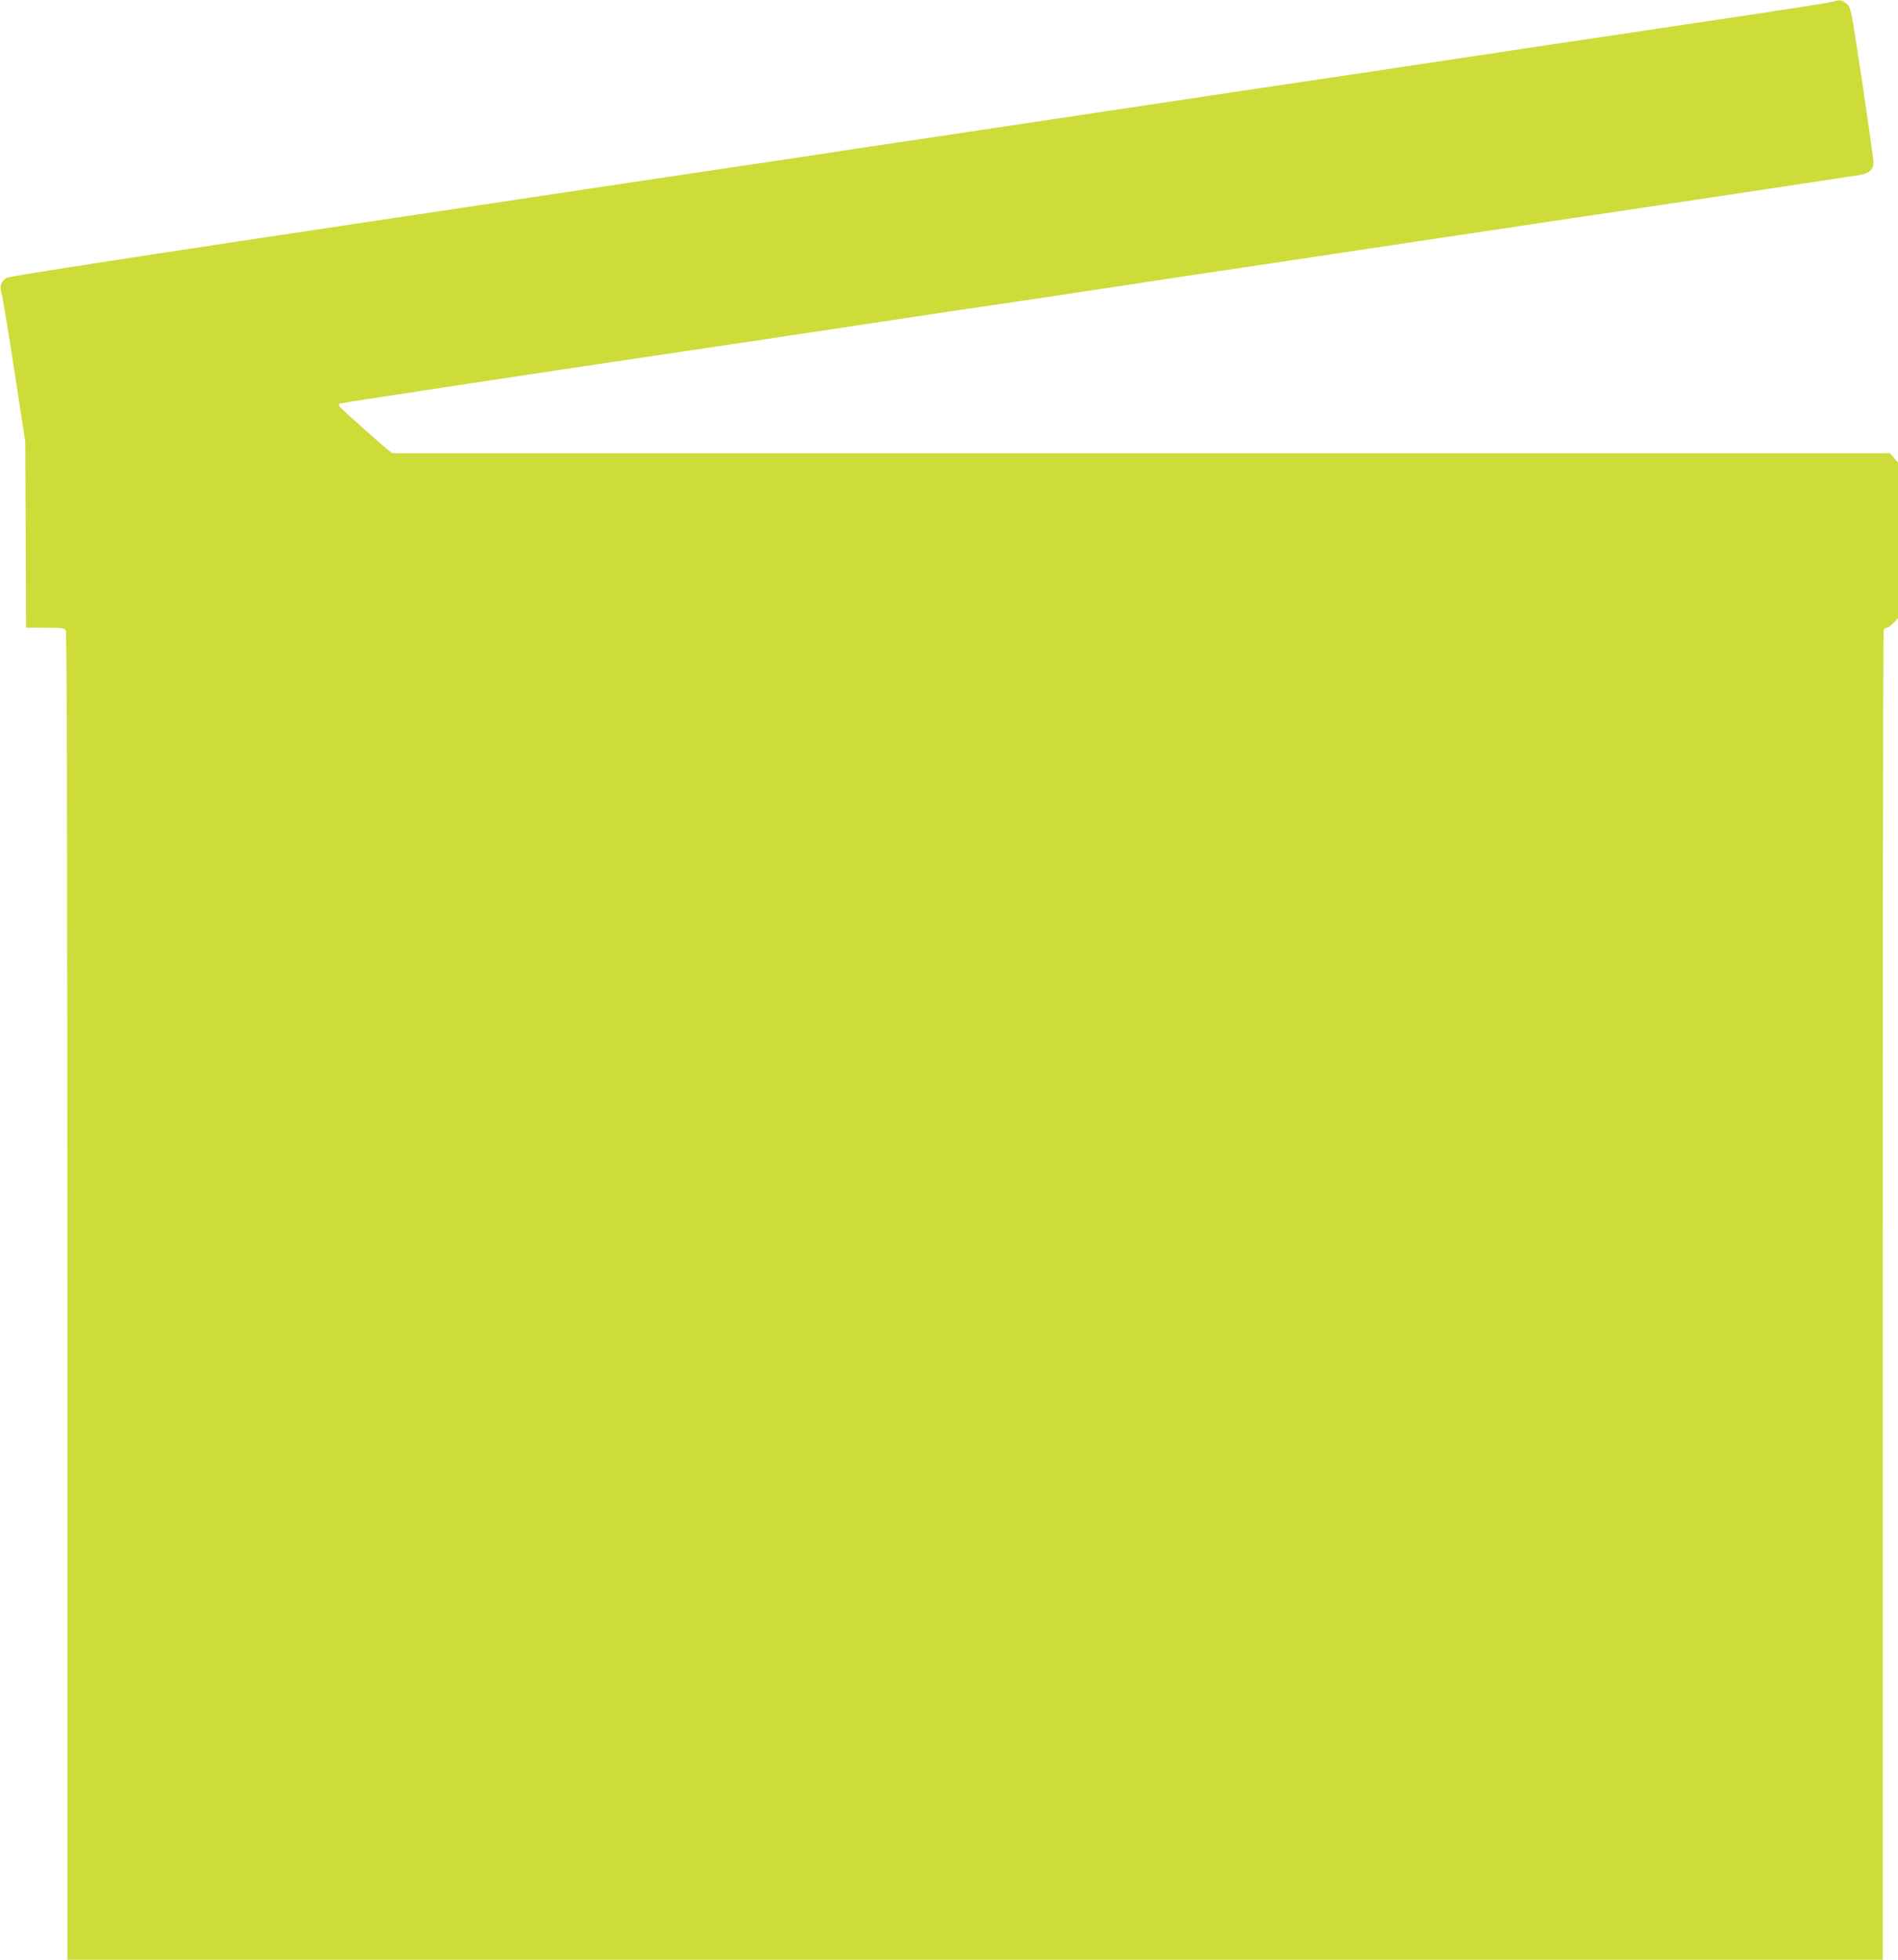 <?xml version="1.0" standalone="no"?>
<!DOCTYPE svg PUBLIC "-//W3C//DTD SVG 20010904//EN"
 "http://www.w3.org/TR/2001/REC-SVG-20010904/DTD/svg10.dtd">
<svg version="1.0" xmlns="http://www.w3.org/2000/svg"
 width="1240pt" height="1280pt" viewBox="0 0 1240 1280"
 preserveAspectRatio="xMidYMid meet">
<g transform="translate(0,1280) scale(0.1,-0.1)"
fill="#cddc39" stroke="none">
<path d="M11980 12790 c-14 -5 -299 -50 -635 -100 -1159 -173 -1681 -251
-2070 -310 -214 -32 -439 -66 -500 -75 -179 -26 -760 -113 -1665 -249 -201
-30 -669 -100 -1040 -156 -371 -55 -715 -107 -765 -115 -49 -8 -229 -35 -400
-60 -170 -25 -398 -59 -505 -75 -304 -46 -931 -140 -2700 -405 -1049 -158
-1643 -251 -1657 -260 -37 -24 -47 -53 -34 -94 6 -20 44 -247 84 -506 l72
-470 3 -607 2 -608 125 0 c113 0 125 -2 135 -19 7 -14 10 -1384 10 -4350 l0
-4331 5930 0 5930 0 0 4334 c0 2384 3 4341 6 4350 3 9 13 16 21 16 8 0 28 14
44 31 l29 31 0 508 0 508 -26 31 -26 31 -4893 0 -4893 0 -34 27 c-73 61 -303
267 -311 279 -4 7 -3 15 2 18 7 5 1648 253 2316 351 125 18 869 130 1360 204
182 28 422 64 535 80 113 17 295 44 405 60 110 17 275 41 366 55 91 14 361 55
600 91 239 35 765 114 1169 175 404 60 870 130 1035 155 165 25 392 59 505 75
113 17 295 44 405 61 110 16 288 43 395 59 107 16 328 50 490 74 162 25 316
48 343 52 66 9 97 36 97 82 0 20 -34 257 -74 527 -74 488 -74 490 -103 512
-30 24 -44 26 -83 13z"/>
</g>
</svg>
